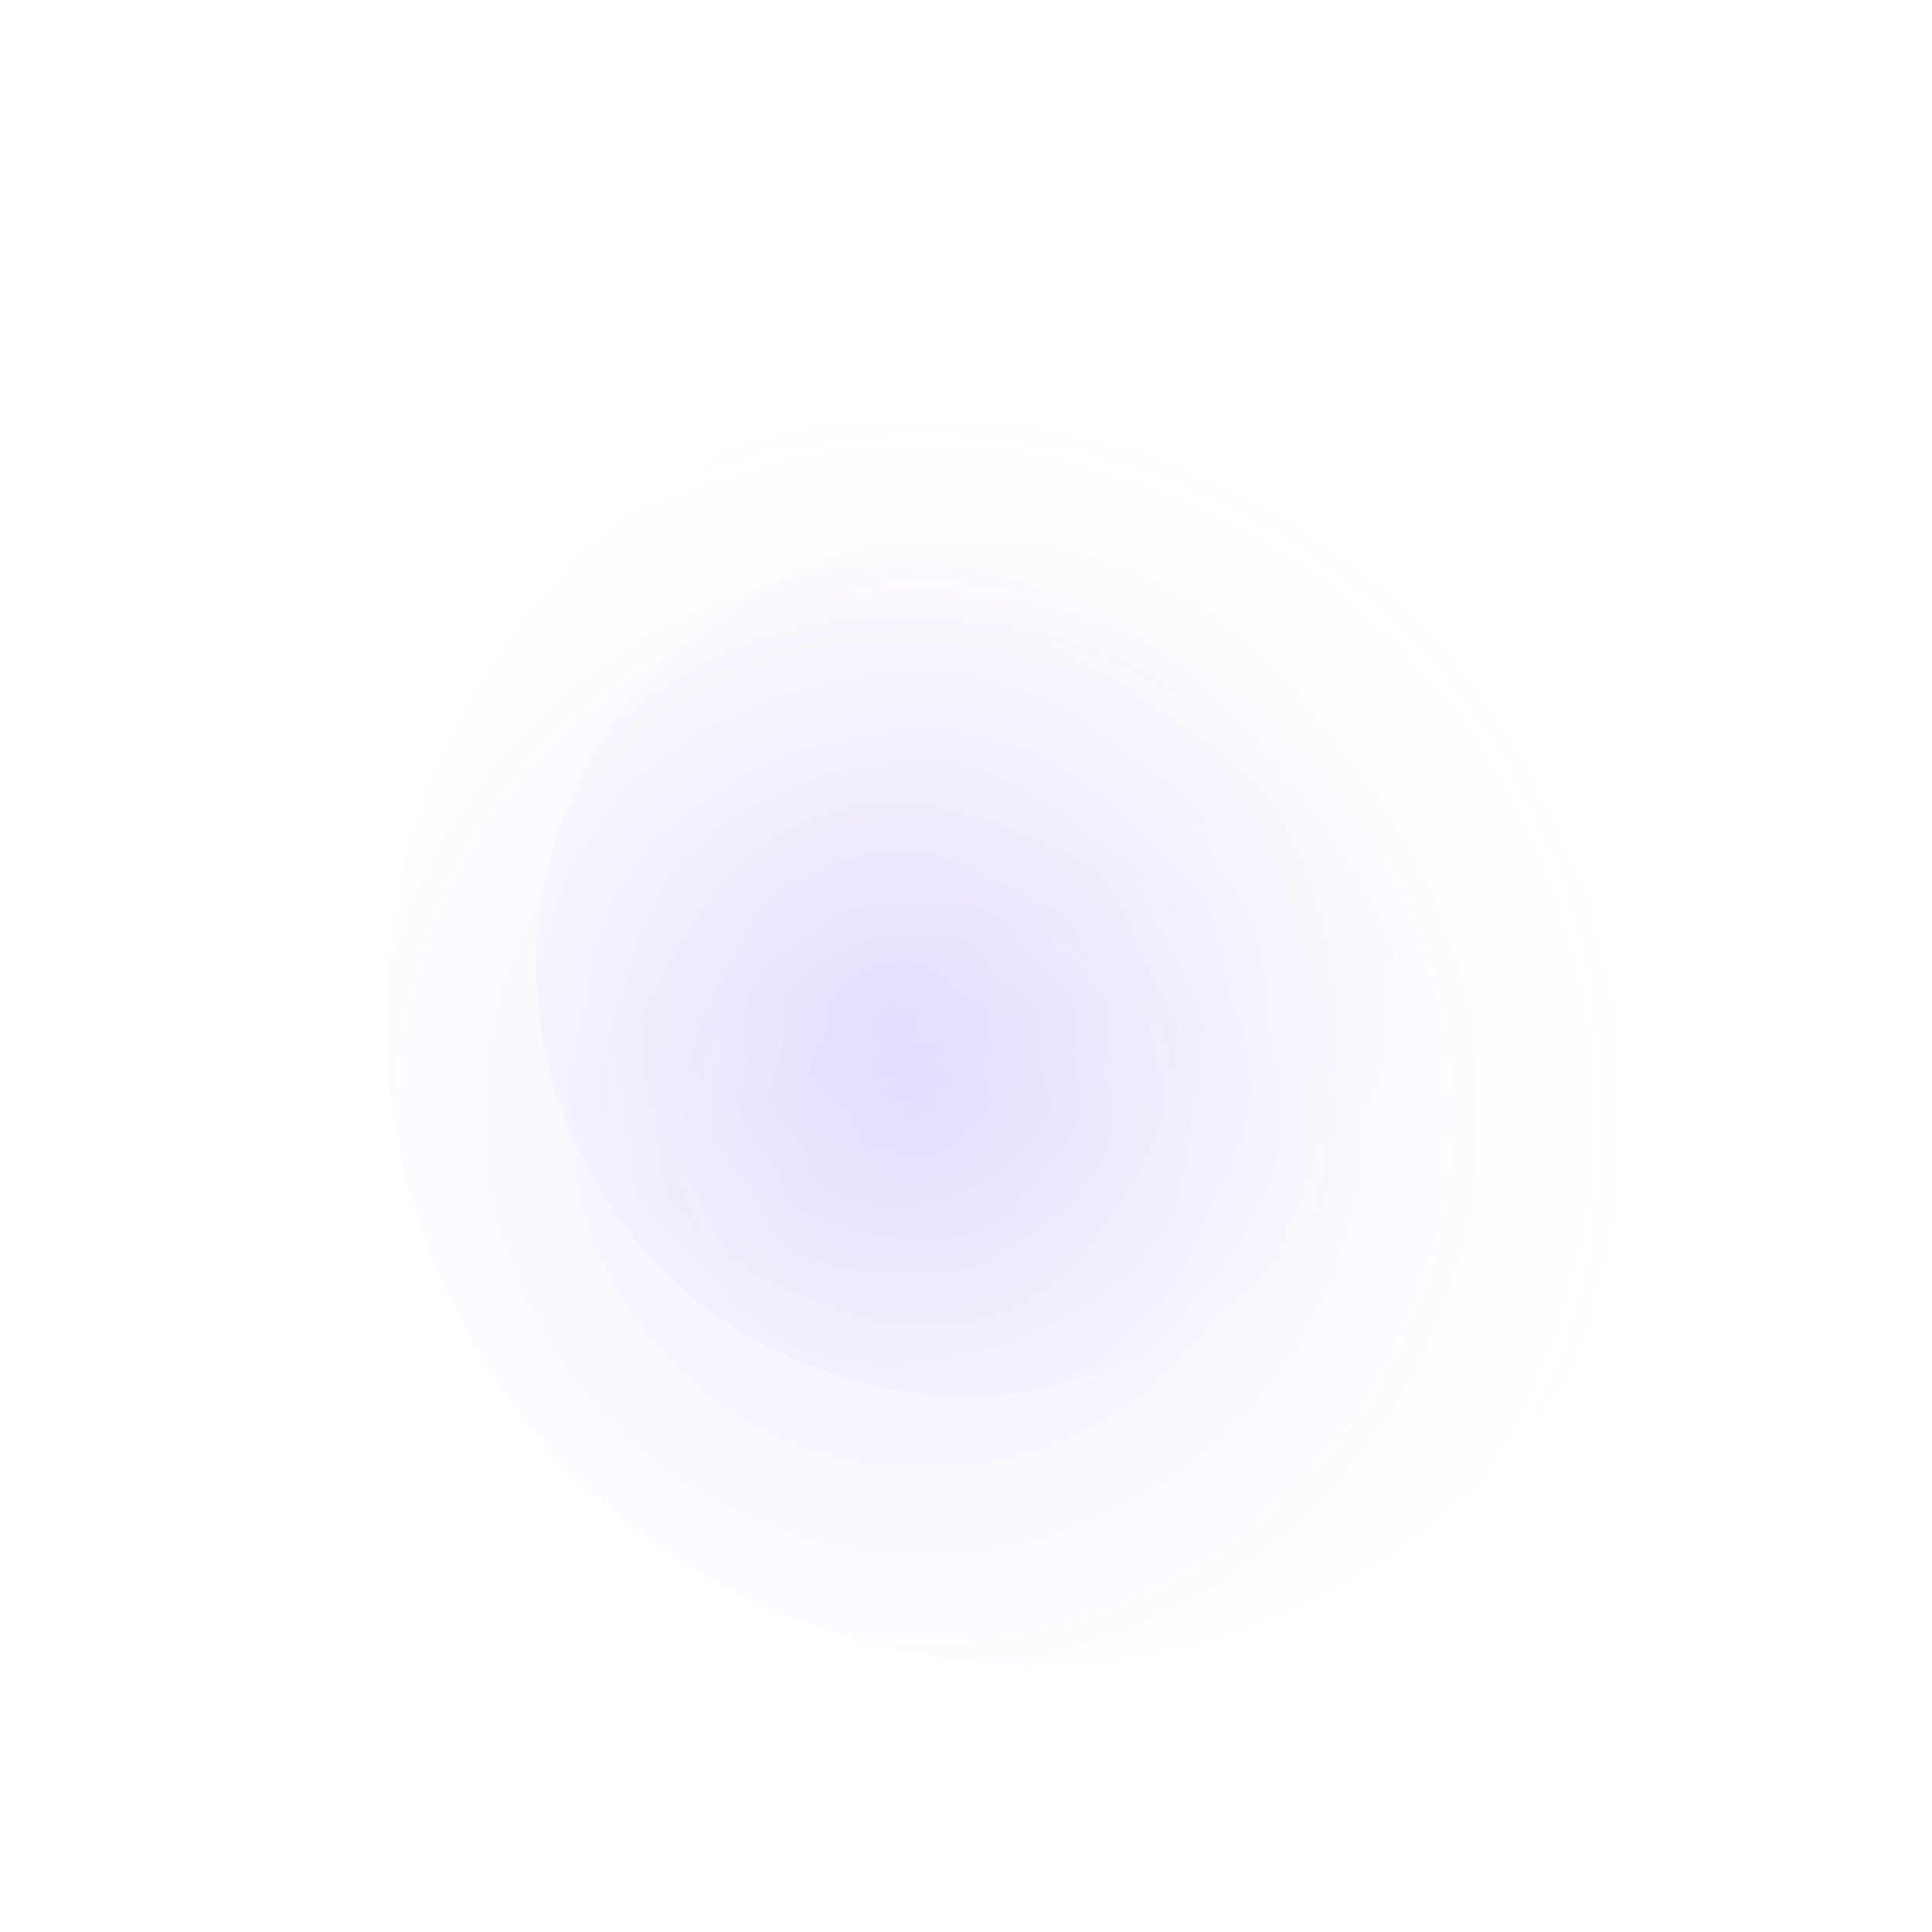 <?xml version="1.0" encoding="UTF-8"?> <svg xmlns="http://www.w3.org/2000/svg" width="720" height="720" viewBox="0 0 720 720" fill="none"> <g opacity="0.1" filter="url(#filter0_if_1494_25355)"> <circle cx="360" cy="360" r="240" fill="url(#paint0_radial_1494_25355)"></circle> </g> <g opacity="0.1" filter="url(#filter1_f_1494_25355)"> <circle cx="360" cy="360" r="160" fill="url(#paint1_radial_1494_25355)"></circle> </g> <defs> <filter id="filter0_if_1494_25355" x="0" y="0" width="720" height="720" filterUnits="userSpaceOnUse" color-interpolation-filters="sRGB"> <feFlood flood-opacity="0" result="BackgroundImageFix"></feFlood> <feBlend mode="normal" in="SourceGraphic" in2="BackgroundImageFix" result="shape"></feBlend> <feColorMatrix in="SourceAlpha" type="matrix" values="0 0 0 0 0 0 0 0 0 0 0 0 0 0 0 0 0 0 127 0" result="hardAlpha"></feColorMatrix> <feOffset dx="24" dy="20"></feOffset> <feGaussianBlur stdDeviation="30"></feGaussianBlur> <feComposite in2="hardAlpha" operator="arithmetic" k2="-1" k3="1"></feComposite> <feColorMatrix type="matrix" values="0 0 0 0 0.89 0 0 0 0 0.91 0 0 0 0 1 0 0 0 1 0"></feColorMatrix> <feBlend mode="normal" in2="shape" result="effect1_innerShadow_1494_25355"></feBlend> <feGaussianBlur stdDeviation="60" result="effect2_foregroundBlur_1494_25355"></feGaussianBlur> </filter> <filter id="filter1_f_1494_25355" x="80" y="80" width="560" height="560" filterUnits="userSpaceOnUse" color-interpolation-filters="sRGB"> <feFlood flood-opacity="0" result="BackgroundImageFix"></feFlood> <feBlend mode="normal" in="SourceGraphic" in2="BackgroundImageFix" result="shape"></feBlend> <feGaussianBlur stdDeviation="60" result="effect1_foregroundBlur_1494_25355"></feGaussianBlur> </filter> <radialGradient id="paint0_radial_1494_25355" cx="0" cy="0" r="1" gradientUnits="userSpaceOnUse" gradientTransform="translate(320.584 395.255) rotate(148.783) scale(263.222)"> <stop stop-color="#5B3BFF"></stop> <stop offset="1" stop-color="#9D8BFF" stop-opacity="0"></stop> </radialGradient> <radialGradient id="paint1_radial_1494_25355" cx="0" cy="0" r="1" gradientUnits="userSpaceOnUse" gradientTransform="translate(333.723 383.504) rotate(148.783) scale(175.481)"> <stop stop-color="#5B3BFF"></stop> <stop offset="1" stop-color="#F1F1F1"></stop> </radialGradient> </defs> </svg> 
